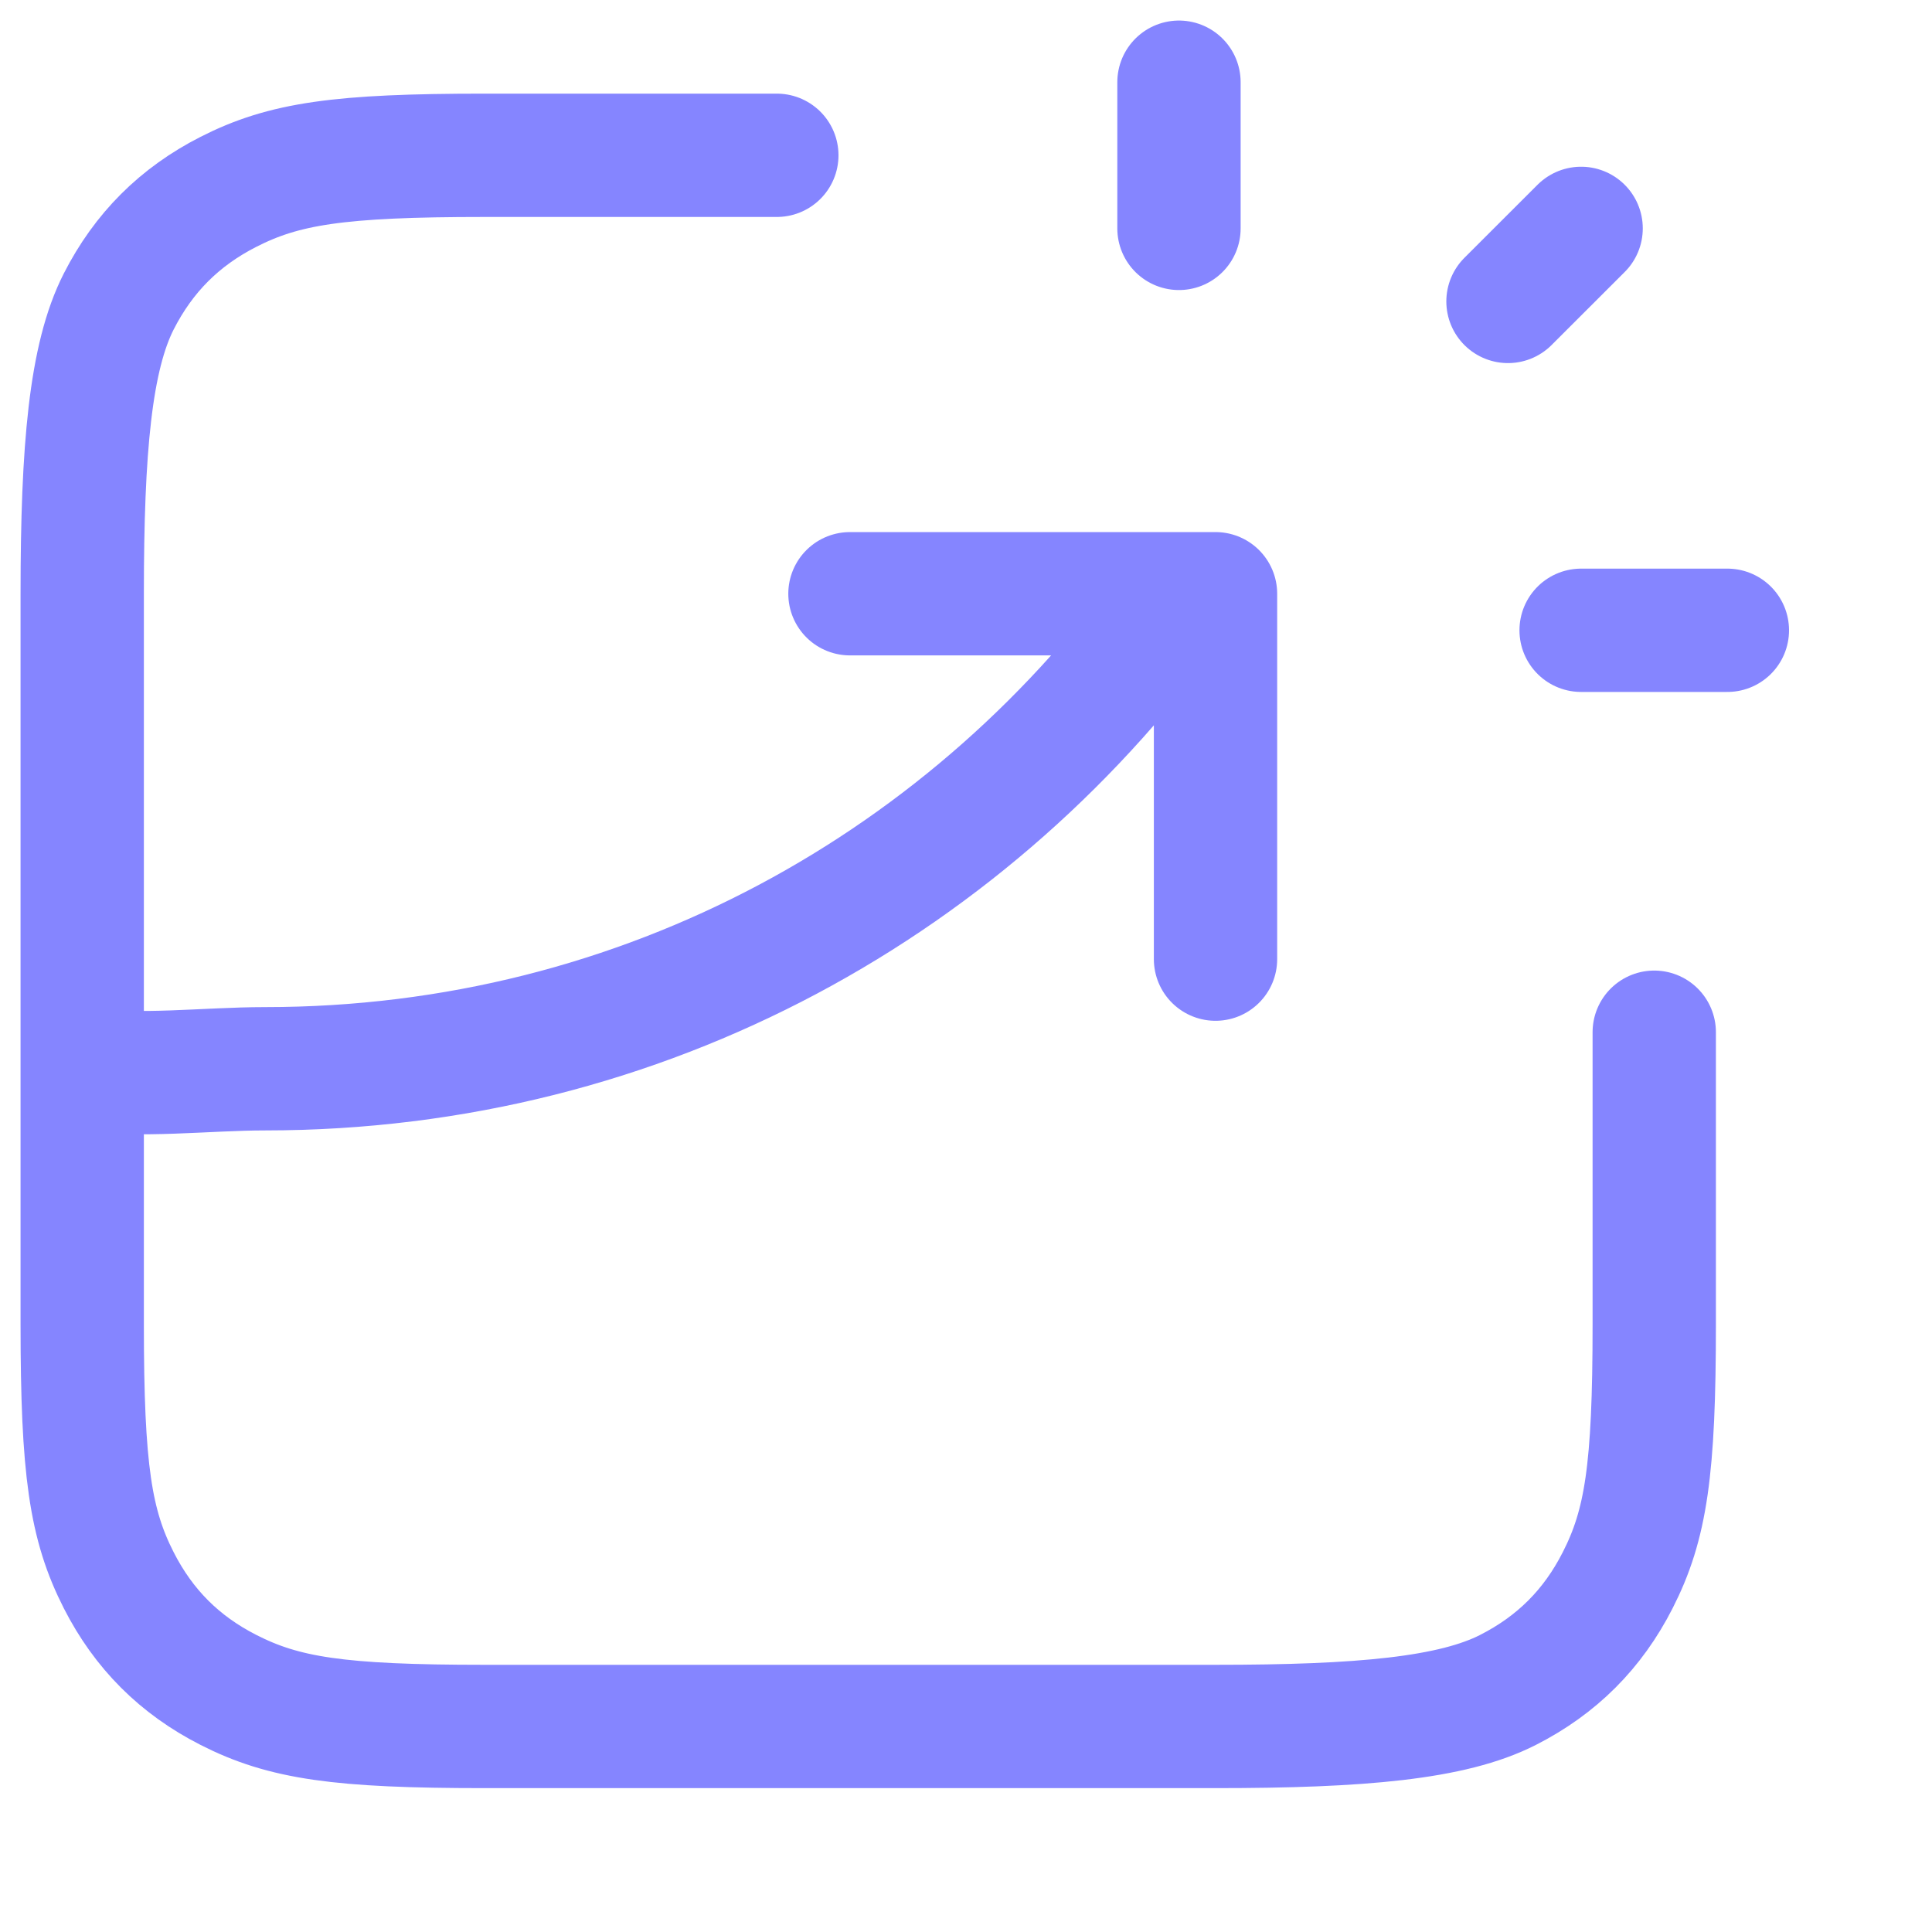 <svg width="47" height="47" viewBox="0 0 47 47" fill="none" xmlns="http://www.w3.org/2000/svg">
<path d="M18.898 3.778H11.783C8.246 3.778 6.909 3.978 5.557 4.667C4.369 5.272 3.495 6.145 2.889 7.333C2.201 8.684 2 10.907 2 14.444V32.222C2 35.759 2.201 37.093 2.889 38.444C3.495 39.633 4.369 40.506 5.557 41.111C6.909 41.8 8.246 42 11.783 42H29.57C33.108 42 35.334 41.8 36.685 41.111C37.874 40.506 38.748 39.633 39.353 38.444C40.042 37.093 40.243 35.759 40.243 32.222V25.111M20.677 14.444H29.57V23.333M28.681 5.556V2M36.685 7.333L38.464 5.556M38.464 15.333H42.022M2 26C3.373 26.212 5.015 26 6.447 26C15.681 26 23.724 21.45 28.681 14.444" stroke="#8585FF" stroke-width="3" stroke-linecap="round" stroke-linejoin="round"/>
</svg>
